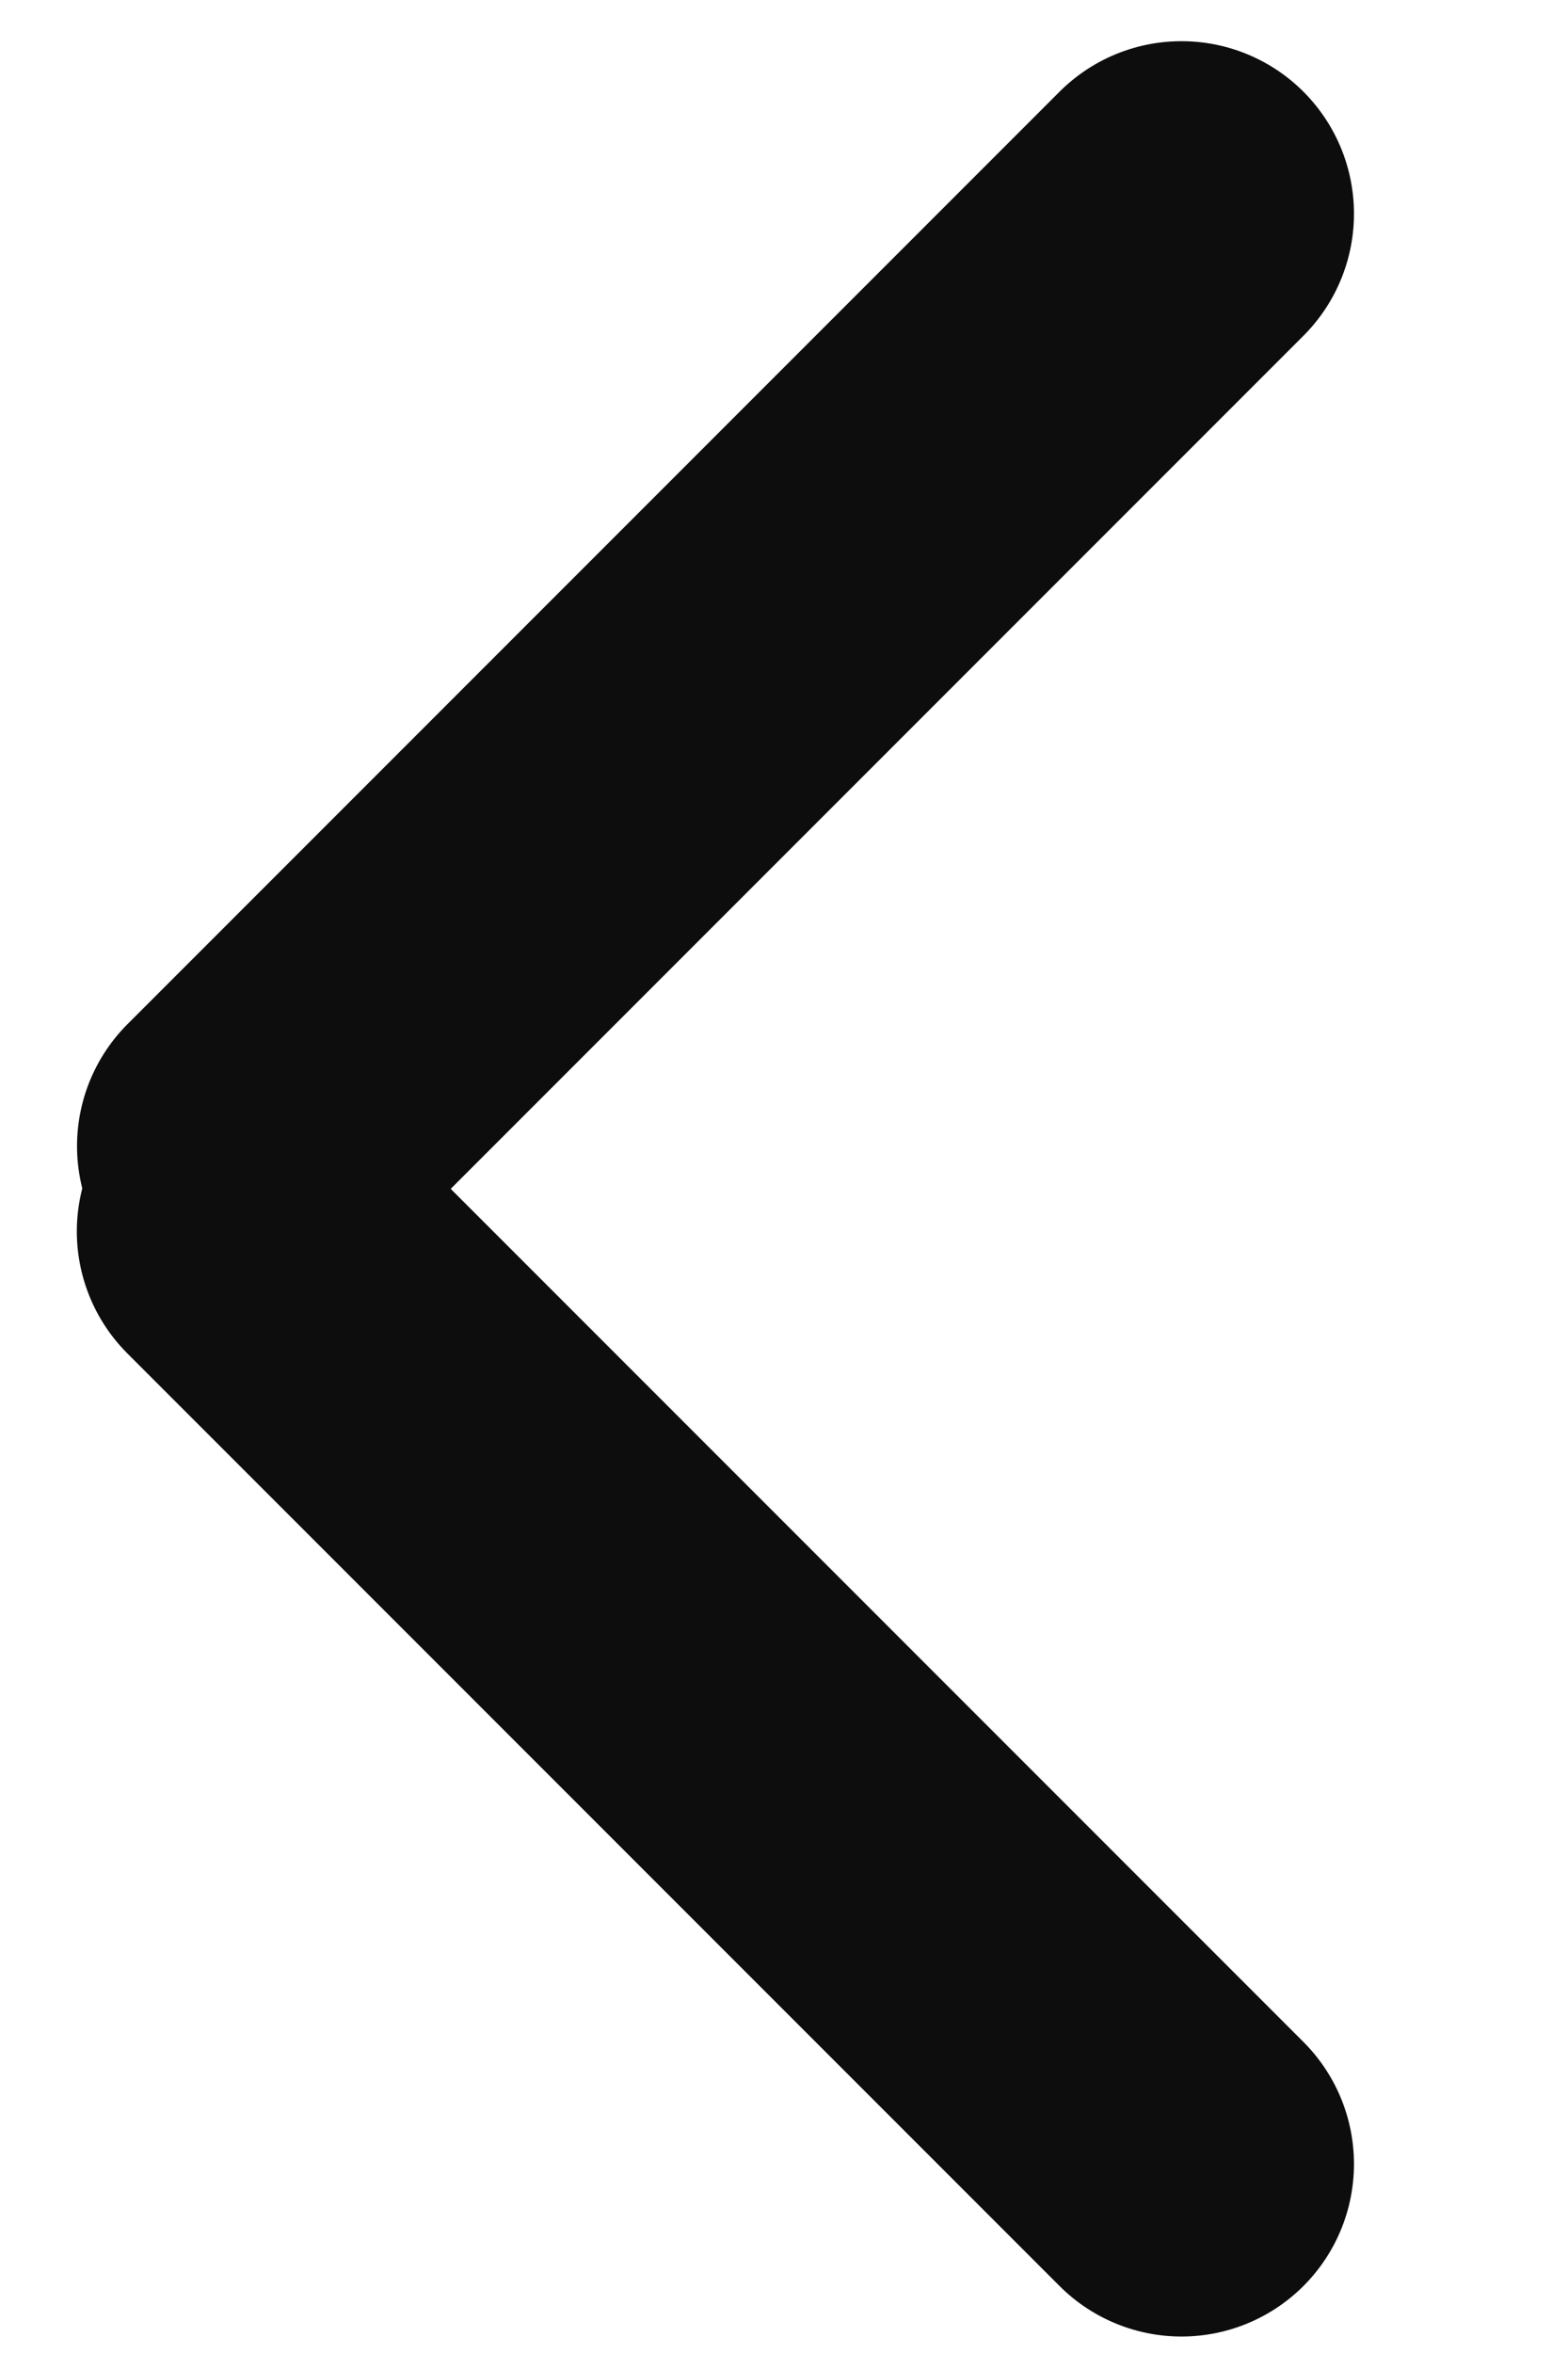 <svg width="8" height="12" viewBox="0 0 8 12" fill="none" xmlns="http://www.w3.org/2000/svg">
<line x1="6.028" y1="11.036" x2="1.272" y2="6.28" stroke="#0D0D0D" stroke-width="1.76" stroke-linecap="round"/>
<line x1="1.273" y1="5.845" x2="6.028" y2="1.09" stroke="#0D0D0D" stroke-width="1.76" stroke-linecap="round"/>
</svg>
